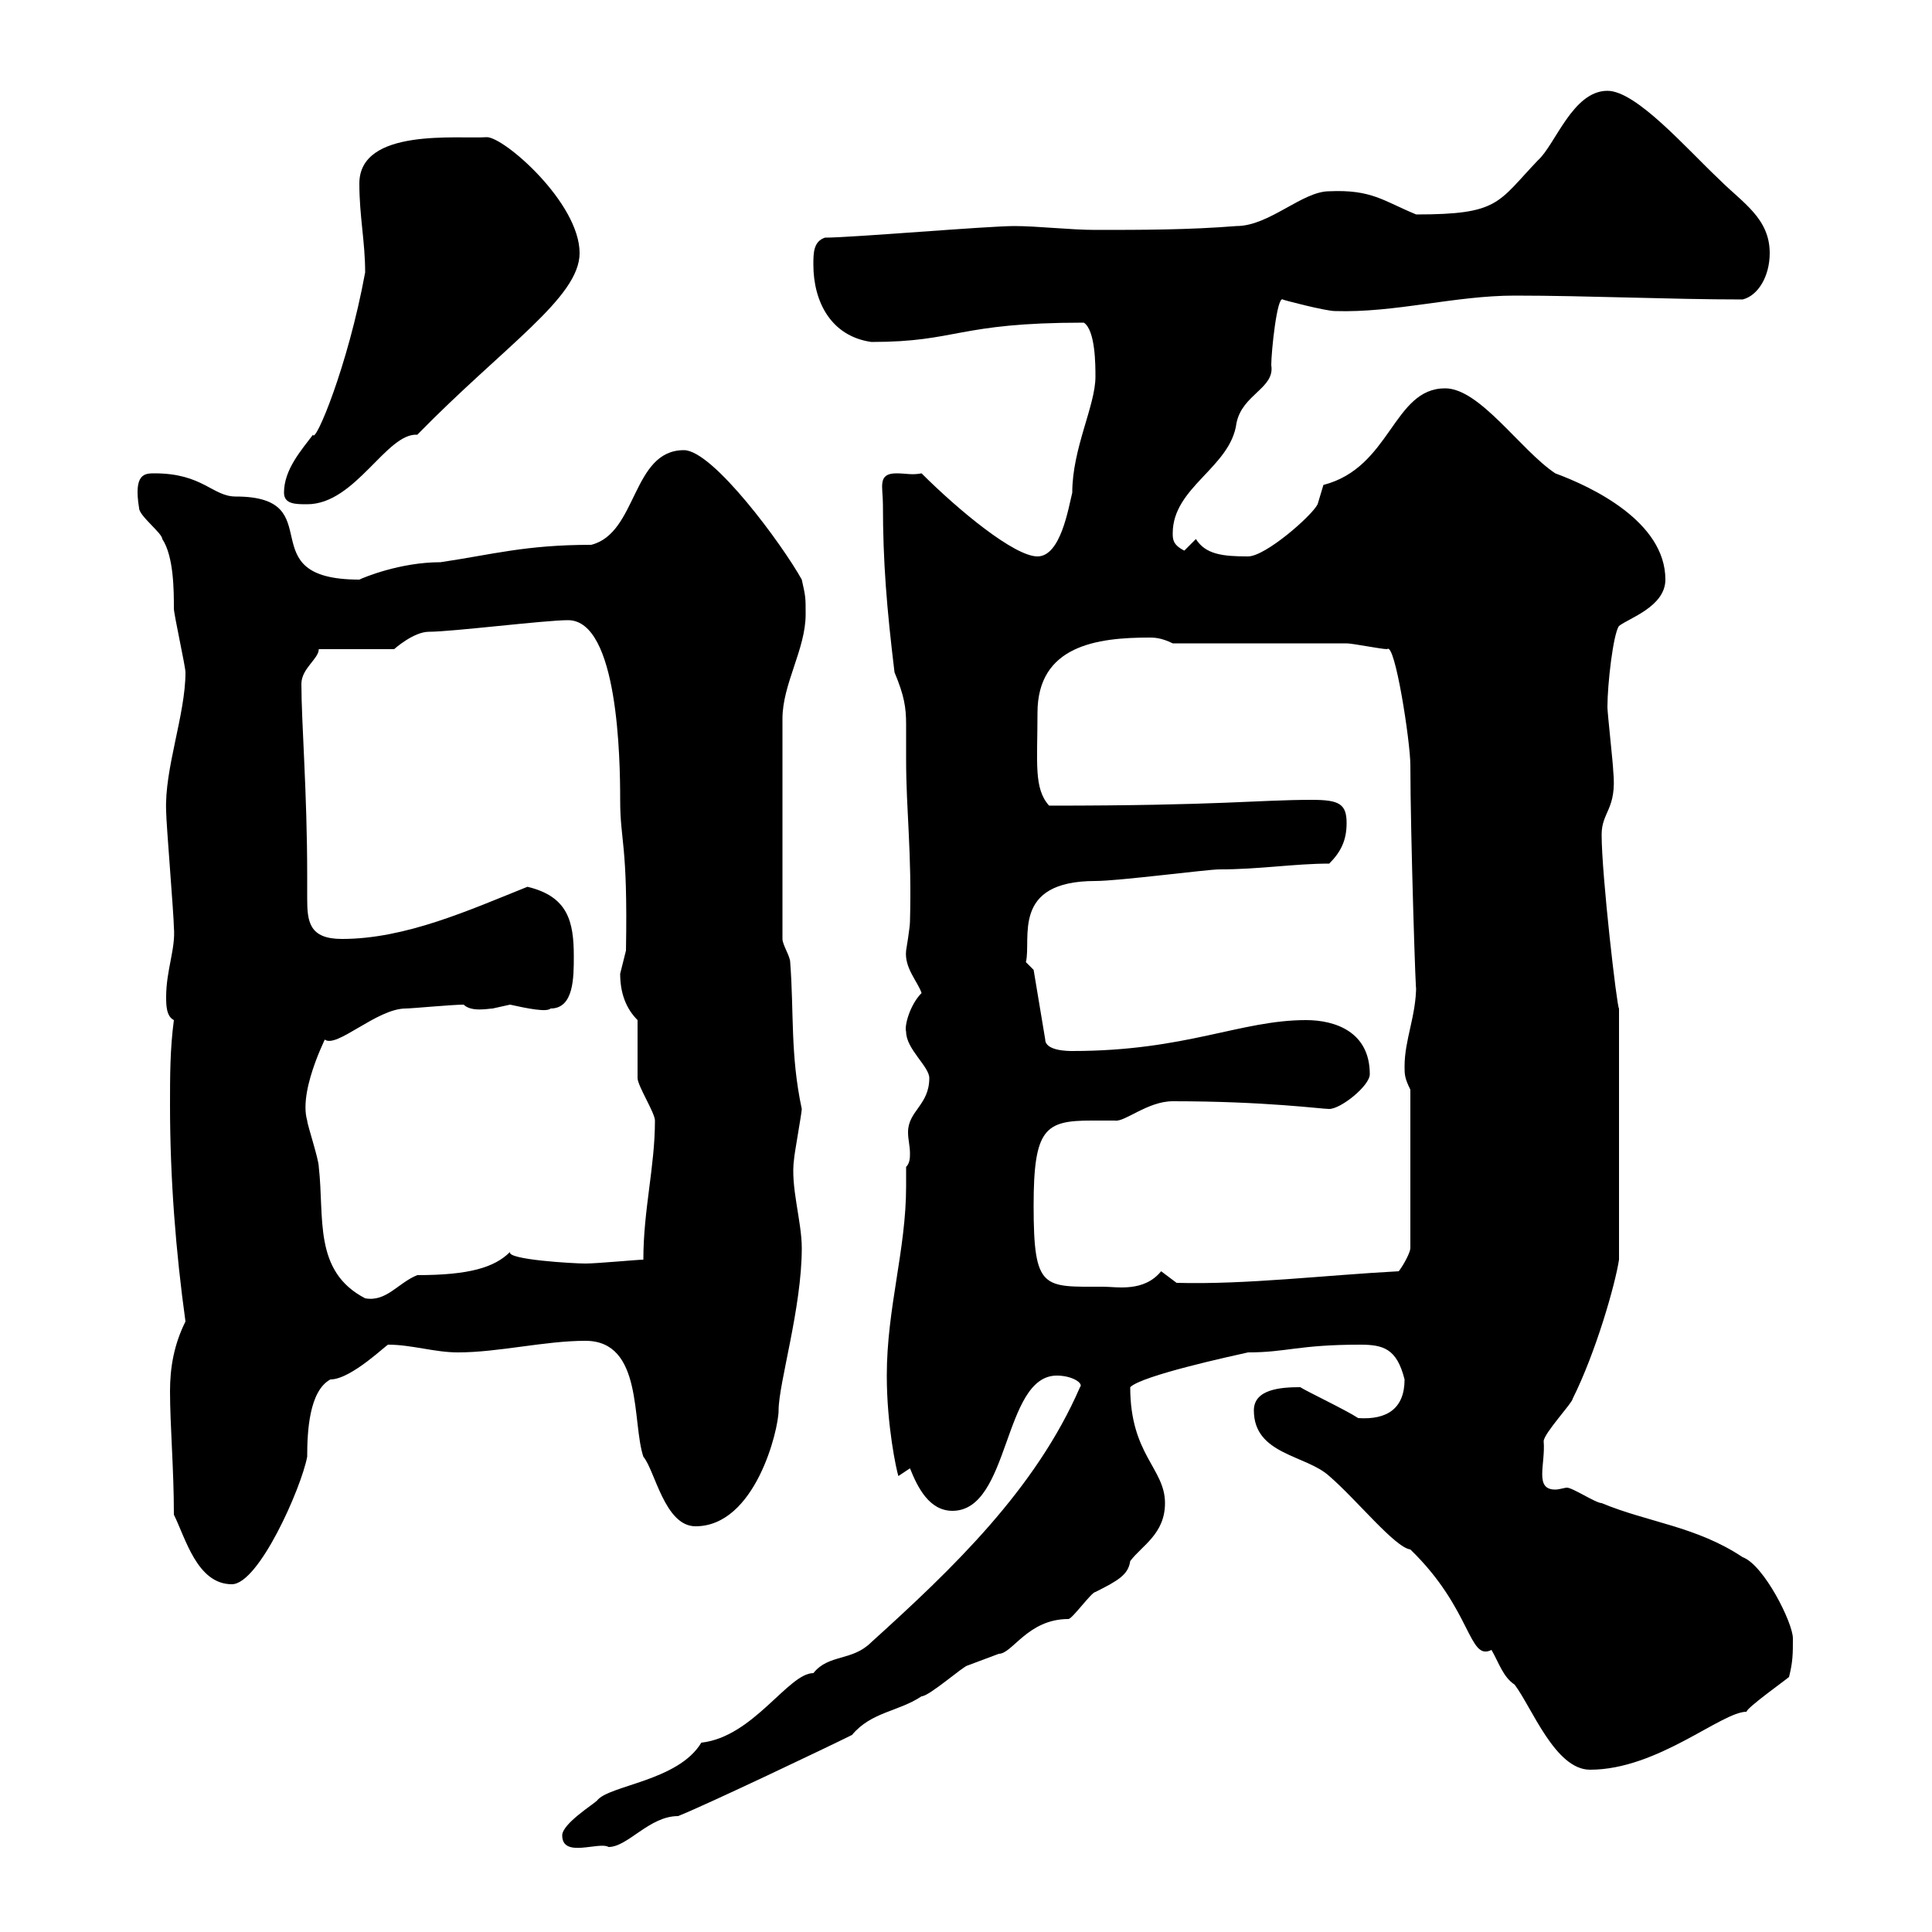 <svg xmlns="http://www.w3.org/2000/svg" xmlns:xlink="http://www.w3.org/1999/xlink" width="300" height="300"><path d="M87.30 285C87.30 288.60 93 285.90 94.50 286.80C97.50 286.80 100.80 282 105.30 282C109.80 280.20 128.70 271.20 132.30 269.40C135.30 265.80 139.50 265.80 143.10 263.40C144.30 263.40 149.70 258.60 150.30 258.60C150.30 258.60 155.10 256.80 155.10 256.80C157.20 256.80 159.60 251.40 165.90 251.40C166.50 251.40 169.50 247.20 170.10 247.20C173.70 245.40 175.20 244.50 175.50 242.40C177.30 240 180.90 238.20 180.90 233.40C180.90 228 175.50 225.90 175.50 215.40C177.30 213.60 191.10 210.60 193.80 210C199.80 210 201.60 208.80 211.20 208.80C214.80 208.80 216.90 209.40 218.10 214.20C218.10 218.70 215.40 220.50 210.90 220.20C209.10 219 202.80 216 201.90 215.40C198.90 215.40 194.70 215.70 194.70 219C194.70 225.90 202.80 225.90 206.40 229.20C210.60 232.80 216.60 240.30 219 240.60C228.60 249.90 228 258 231.60 256.20C232.80 258.30 233.40 260.40 235.20 261.60C237.90 265.20 241.50 274.80 246.90 274.80C257.40 274.80 267.30 265.80 271.20 265.80C271.20 265.20 277.50 260.70 277.80 260.40C278.40 258 278.40 256.80 278.40 254.40C278.40 252 273.90 243 270.60 241.80C263.40 237 255.90 236.40 248.70 233.40C247.80 233.40 244.20 231 243.30 231C243 231 242.10 231.30 241.50 231.30C238.20 231.30 240 227.40 239.70 223.80C239.70 222.60 244.20 217.80 244.20 217.20C247.80 210 250.80 199.50 251.40 195.60L251.40 156.60C251.10 156.60 248.70 135.90 248.70 129.60C248.70 126 251.10 125.70 250.50 119.70C250.50 118.80 249.60 110.70 249.60 109.80C249.60 106.20 250.50 98.40 251.40 97.20C252.90 96 258.60 94.20 258.60 90C258.60 81 247.20 75.60 241.50 73.50C236.10 69.90 229.80 60.30 224.40 60.30C216.30 60.30 216 72.60 205.50 75.30C205.50 75.30 204.60 78.30 204.60 78.30C203.70 80.10 196.50 86.40 193.80 86.40C189.90 86.40 187.20 86.10 185.70 83.70C185.70 83.70 183.90 85.50 183.90 85.50C182.10 84.60 182.10 83.70 182.10 82.80C182.10 75.60 191.10 72.60 192 65.70C192.90 61.20 198 60.30 197.40 56.70C197.40 54.60 198.30 45.90 199.20 46.50C198.90 46.50 205.80 48.30 207.30 48.30C216.60 48.60 225.90 45.90 235.20 45.90C246.60 45.90 259.20 46.50 270.60 46.50C273 45.90 274.80 42.90 274.80 39.30C274.80 33.90 270.60 31.50 267 27.90C261.90 23.10 254.10 14.10 249.60 14.10C244.20 14.10 241.50 22.50 238.80 24.90C232.50 31.50 232.80 33.30 219.90 33.30C214.80 31.20 213 29.40 206.40 29.70C202.20 29.70 197.10 35.10 192 35.10C184.50 35.70 177.30 35.70 170.10 35.70C166.20 35.70 161.10 35.10 157.50 35.10C153.30 35.10 132.30 36.90 128.10 36.90C126.30 37.50 126.30 39.30 126.30 41.10C126.30 46.80 129 52.20 135.30 53.10C148.80 53.10 148.50 50.10 168.30 50.10C170.10 51.30 170.10 56.70 170.10 58.50C170.10 63 166.50 69.60 166.50 76.50C165.90 78.90 164.70 86.40 161.10 86.40C157.50 86.40 148.80 79.20 143.10 73.50C141.60 73.80 140.70 73.50 139.20 73.50C136.20 73.50 137.10 75.60 137.10 78.30C137.10 87.30 137.70 94.50 138.90 104.40C140.40 108 140.70 109.80 140.70 112.50C140.70 114 140.70 115.80 140.70 117.90C140.70 126 141.60 132.30 141.30 143.10C141.30 144 140.70 147.60 140.70 147.60C140.40 150.30 142.50 152.40 143.10 154.20C141.30 156 140.40 159.30 140.70 160.20C140.70 162.90 144.30 165.60 144.30 167.40C144.30 171.60 141 172.50 141 175.80C141 177 141.30 177.90 141.30 179.10C141.30 179.70 141.30 180.60 140.70 181.20C140.70 182.40 140.70 183 140.70 184.20C140.70 194.10 137.70 203.10 137.70 213.60C137.70 221.40 139.20 228.30 139.50 229.20L141.30 228C142.50 231 144.30 234.60 147.90 234.60C156.90 234.60 155.70 213.60 164.10 213.60C166.50 213.60 168.30 214.80 167.70 215.40C160.80 231.30 147.90 243.60 135.30 255C132.30 258 128.70 256.80 126.30 259.80C122.40 259.80 117 269.70 108.90 270.60C105.30 276.60 94.50 277.20 92.70 279.60C92.10 280.20 87.30 283.20 87.30 285ZM27 235.20C28.80 238.80 30.60 246 36 246C40.20 246 46.80 231 47.70 226.20C47.70 222.30 48 216 51.30 214.20C54.60 214.20 60.30 208.50 60.30 208.80C63.90 208.80 67.50 210 71.10 210C77.40 210 84.60 208.20 90.90 208.20C99.90 208.20 98.10 220.80 99.90 226.20C101.70 228.30 103.20 237 108 237C117.30 237 120.90 222 120.90 219C120.90 214.80 124.50 203.10 124.50 193.80C124.50 189.60 122.70 184.20 123.30 180C123.30 179.40 124.50 172.80 124.50 172.20C122.70 163.80 123.30 157.20 122.70 149.40C122.70 148.50 121.50 146.70 121.50 145.80L121.50 111.60C121.50 106.20 125.10 100.80 125.10 95.40C125.10 92.70 125.10 92.70 124.50 90C121.50 84.60 110.70 69.90 106.20 69.90C98.10 69.90 99 82.80 91.80 84.60C81.60 84.60 76.50 86.10 68.40 87.30C62.10 87.30 56.40 89.70 55.80 90C38.40 90 51.60 77.10 36.60 77.10C33 77.10 31.50 73.50 24 73.50C22.50 73.50 20.70 73.50 21.60 78.90C21.60 80.10 25.20 82.80 25.20 83.70C27 86.40 27 91.80 27 94.50C27 95.40 28.80 103.50 28.80 104.40C28.80 111 25.50 119.40 25.80 126C25.80 127.80 27 142.20 27 144C27.30 147.30 25.80 150.60 25.80 154.80C25.80 156 25.80 157.80 27 158.40C26.40 162.90 26.40 167.10 26.40 171.60C26.40 183 27.30 194.40 28.80 205.20C27 208.80 26.40 212.40 26.40 216C26.40 221.40 27 228 27 235.20ZM47.70 174C46.20 168.90 51.60 159.30 50.40 161.40C52.20 162.90 58.50 156.60 63 156.60C63.90 156.60 70.20 156 72 156C73.20 157.20 75.90 156.60 76.50 156.60C76.50 156.60 79.20 156 79.20 156C81.90 156.60 84.90 157.20 85.50 156.60C89.10 156.60 89.10 151.80 89.10 148.50C89.10 143.10 88.20 139.20 81.90 137.70C72.90 141.30 63 145.80 53.10 145.80C48 145.80 47.70 143.10 47.70 139.50C47.70 138.30 47.70 136.80 47.70 135.90C47.70 123 46.80 112.20 46.80 106.20C46.80 103.80 49.50 102.30 49.50 100.80L61.20 100.80C61.20 100.80 64.20 98.10 66.60 98.10C70.20 98.10 84.60 96.30 88.20 96.30C96 96.30 96.30 117.90 96.30 124.20C96.30 130.80 97.50 130.80 97.20 147.60C97.20 147.60 96.30 151.20 96.30 151.20C96.30 154.20 97.20 156.60 99 158.40C99 159.60 99 165.60 99 167.40C99 168.60 101.70 172.80 101.70 174C101.70 181.20 99.90 187.80 99.90 195.60C99 195.60 92.70 196.20 90.90 196.20C89.10 196.20 78.60 195.60 79.20 194.40C76.80 196.80 72.90 198 64.80 198C61.80 199.20 60 202.20 56.70 201.60C48.60 197.40 50.40 189 49.50 181.20C49.50 180 47.70 174.60 47.70 174ZM160.50 187.20C160.50 175.20 162.30 174 169.50 174C171 174 171.90 174 173.10 174C174.60 174.30 178.20 171 182.10 171C196.50 171 205.20 172.20 206.40 172.20C208.20 172.20 212.70 168.60 212.70 166.80C212.70 160.20 207.30 158.40 202.80 158.40C192.60 158.40 184.20 163.20 166.50 163.20C165.90 163.20 162.30 163.20 162.30 161.40L160.50 150.60L159.30 149.40C160.20 145.80 156.90 136.80 170.10 136.80C173.70 136.80 187.50 135 189.30 135C195.60 135 201 134.10 206.40 134.10C208.20 132.30 209.10 130.50 209.10 127.80C209.10 124.80 207.90 124.20 203.70 124.20C195.30 124.20 189.60 125.10 162.90 125.10C160.50 122.40 161.10 118.50 161.10 110.70C161.10 100.20 170.40 99 178.50 99C179.10 99 180.30 99 182.10 99.90C186.60 99.90 205.50 99.90 209.10 99.90C210 99.90 214.50 100.80 215.40 100.80C216.60 99.60 219 115.20 219 118.80C219 129.30 219.90 157.20 219.90 153C219.90 157.80 218.10 161.40 218.10 165.60C218.10 166.80 218.10 167.40 219 169.20L219 193.80C219 194.40 218.10 196.20 217.20 197.40C205.80 198 193.50 199.50 182.70 199.20C182.70 199.20 180.30 197.40 180.30 197.40C177.60 200.70 173.40 199.80 171.30 199.80C162 199.80 160.50 200.40 160.50 187.20ZM44.10 76.50C44.10 78.30 45.90 78.30 47.70 78.30C55.20 78.30 60 67.20 64.80 67.50C78.30 53.70 90 46.20 90 39.30C90 31.50 78.30 21.30 75.60 21.30C71.10 21.60 55.80 19.80 55.80 28.50C55.80 33.60 56.70 37.50 56.70 42.30C54 57 48.90 69 48.60 67.50C46.80 69.90 44.10 72.90 44.10 76.50Z"/></svg>